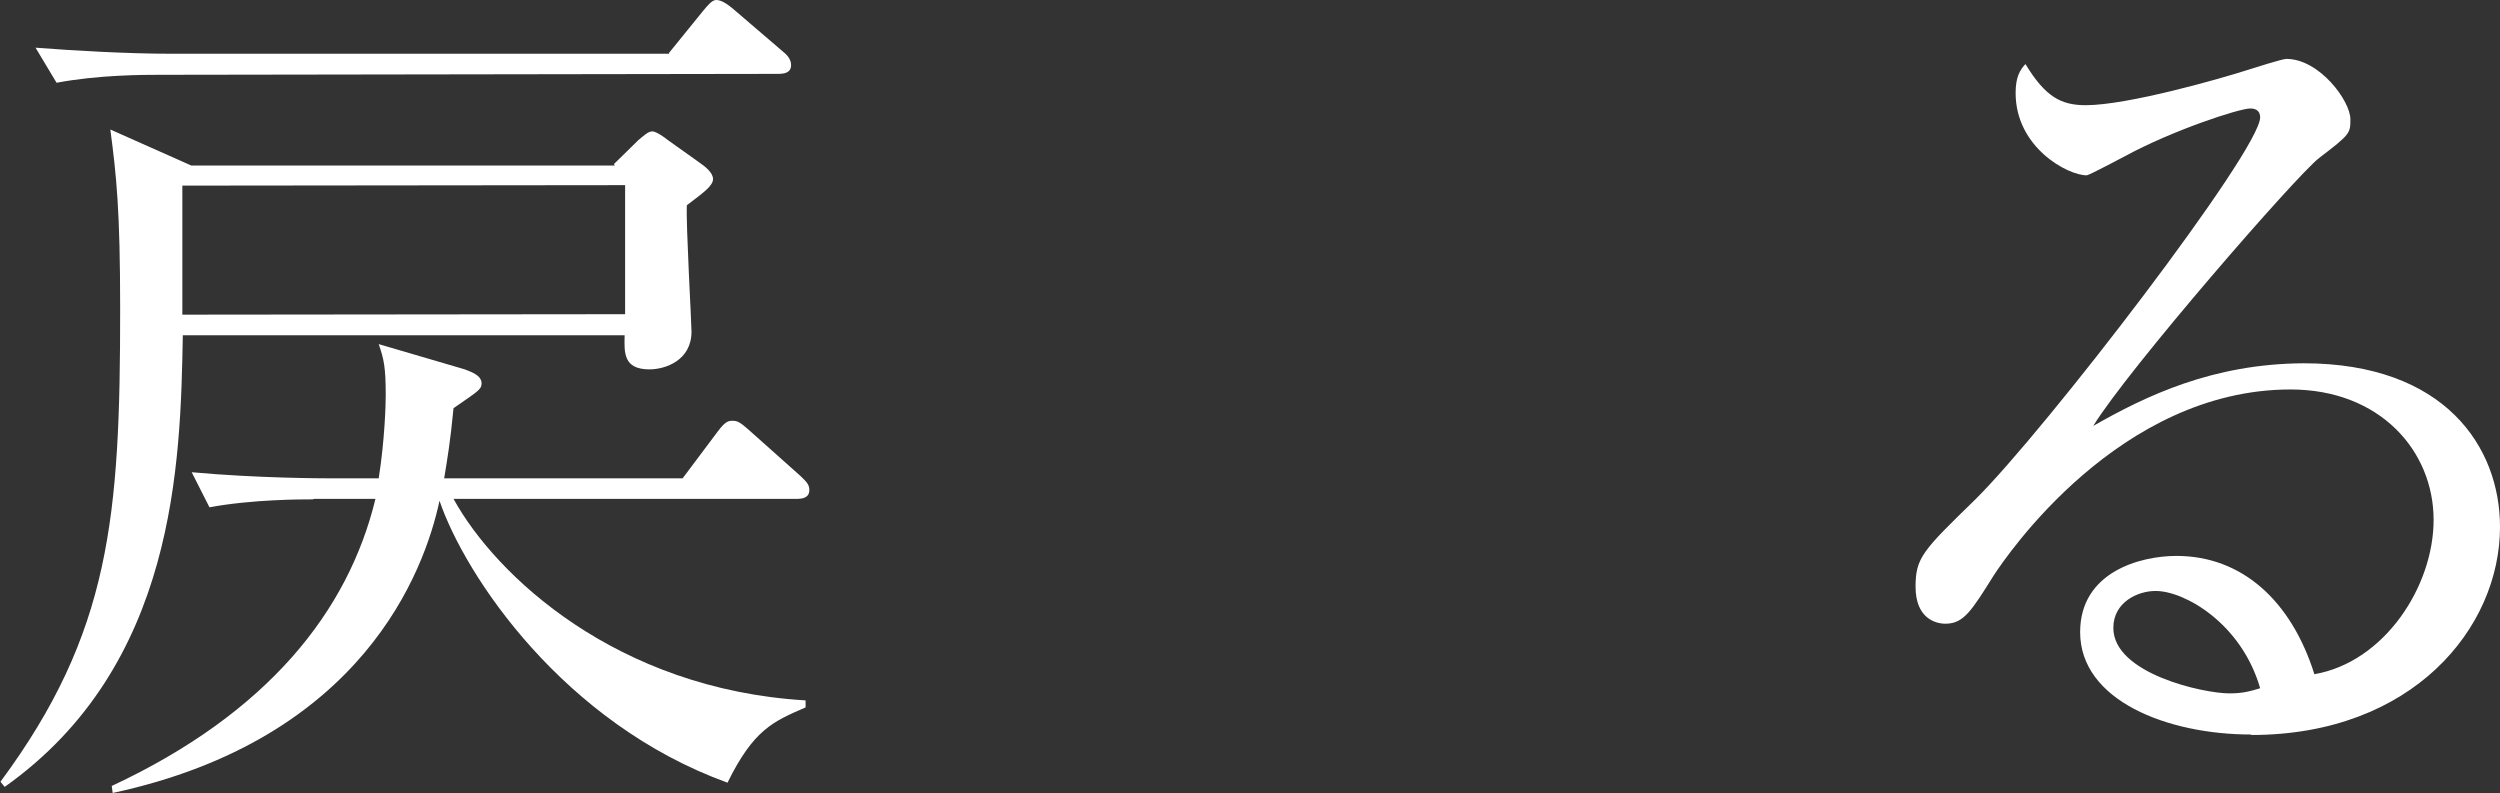 <?xml version="1.0" encoding="UTF-8"?>
<svg id="_レイヤー_2" data-name="レイヤー 2" xmlns="http://www.w3.org/2000/svg" viewBox="0 0 53.47 16.97">
  <rect x="0" y="0" width="53.47" height="16.97" fill="#333333" stroke="none"/>
  <defs>
    <style>
      .cls-1 {
        fill: #fff;
      }
    </style>
  </defs>
  <g id="_レイヤー_1-2" data-name="レイヤー 1">
    <path class="cls-1" d="M13.13,3.51l.52-.51c.11-.09.21-.19.3-.19.08,0,.24.11.34.19l.66.47c.13.09.3.22.3.36,0,.15-.22.3-.56.56-.02.41.1,2.53.1,2.7,0,.62-.56.81-.9.81-.56,0-.54-.36-.53-.73H3.91c-.05,2.73-.14,7.06-3.81,9.66l-.09-.11c2.36-3.19,2.56-5.67,2.56-10.11,0-2.12-.08-2.85-.21-3.84l1.73.77h9.06ZM14.31,1.13l.73-.9c.11-.13.19-.23.28-.23.11,0,.24.09.36.19l1.05.9c.09.07.19.17.19.3,0,.17-.15.19-.28.19l-13.24.02c-.32,0-1.29,0-2.19.17l-.45-.75c.79.06,1.93.13,2.94.13h10.61ZM6.69,10.68c-.24,0-1.29,0-2.21.17l-.38-.75c1.42.13,2.83.13,2.89.13h1.11c.13-.83.15-1.58.15-1.78,0-.6-.04-.77-.15-1.09l1.84.54c.09.04.36.11.36.3,0,.13-.08.17-.6.53-.07.73-.13,1.07-.2,1.5h5.1s.75-1,.75-1c.17-.23.24-.23.32-.23.09,0,.15.02.34.19l1.11.99c.11.11.19.17.19.3,0,.17-.15.19-.28.19h-7.33c.9,1.64,3.49,4.07,7.53,4.31v.15c-.69.3-1.11.47-1.67,1.61-3.51-1.27-5.61-4.42-6.16-6.03-.32,1.5-1.64,5.1-6.99,6.25l-.02-.15c3.34-1.56,5.06-3.74,5.64-6.14h-1.31ZM3.9,3.97v2.76s9.47-.01,9.47-.01v-2.76s-9.47.01-9.47.01Z"/>
    <path class="cls-1" d="M48.15,15.71c-1.8,0-3.66-.73-3.66-2.19,0-1.29,1.29-1.63,2.06-1.63,1.41,0,2.46.97,2.95,2.53,1.5-.26,2.55-1.88,2.55-3.3,0-1.48-1.15-2.79-3.06-2.79-3.66,0-6.07,3.55-6.35,3.98-.47.75-.64,1.03-1.03,1.03-.23,0-.64-.13-.64-.79,0-.62.15-.77,1.27-1.86,1.5-1.48,6.1-7.47,6.1-8.18,0-.11-.06-.19-.21-.19-.24,0-1.67.47-2.68,1.02-.04.02-.77.41-.82.41-.41,0-1.52-.6-1.52-1.76,0-.34.09-.49.21-.62.43.71.77.88,1.29.88.9,0,2.89-.57,3.45-.75.13-.04.75-.24.84-.24.71,0,1.37.9,1.37,1.29,0,.3,0,.32-.67.83-.49.38-4.08,4.51-4.83,5.73,1.12-.64,2.55-1.33,4.5-1.34,3.02,0,4.2,1.79,4.2,3.5,0,2.16-1.87,4.45-5.32,4.45ZM46.1,12.64c-.38,0-.9.24-.9.79,0,.98,1.93,1.4,2.48,1.4.28,0,.43-.04.66-.11-.4-1.39-1.62-2.08-2.23-2.08Z"/>
  </g>
</svg>